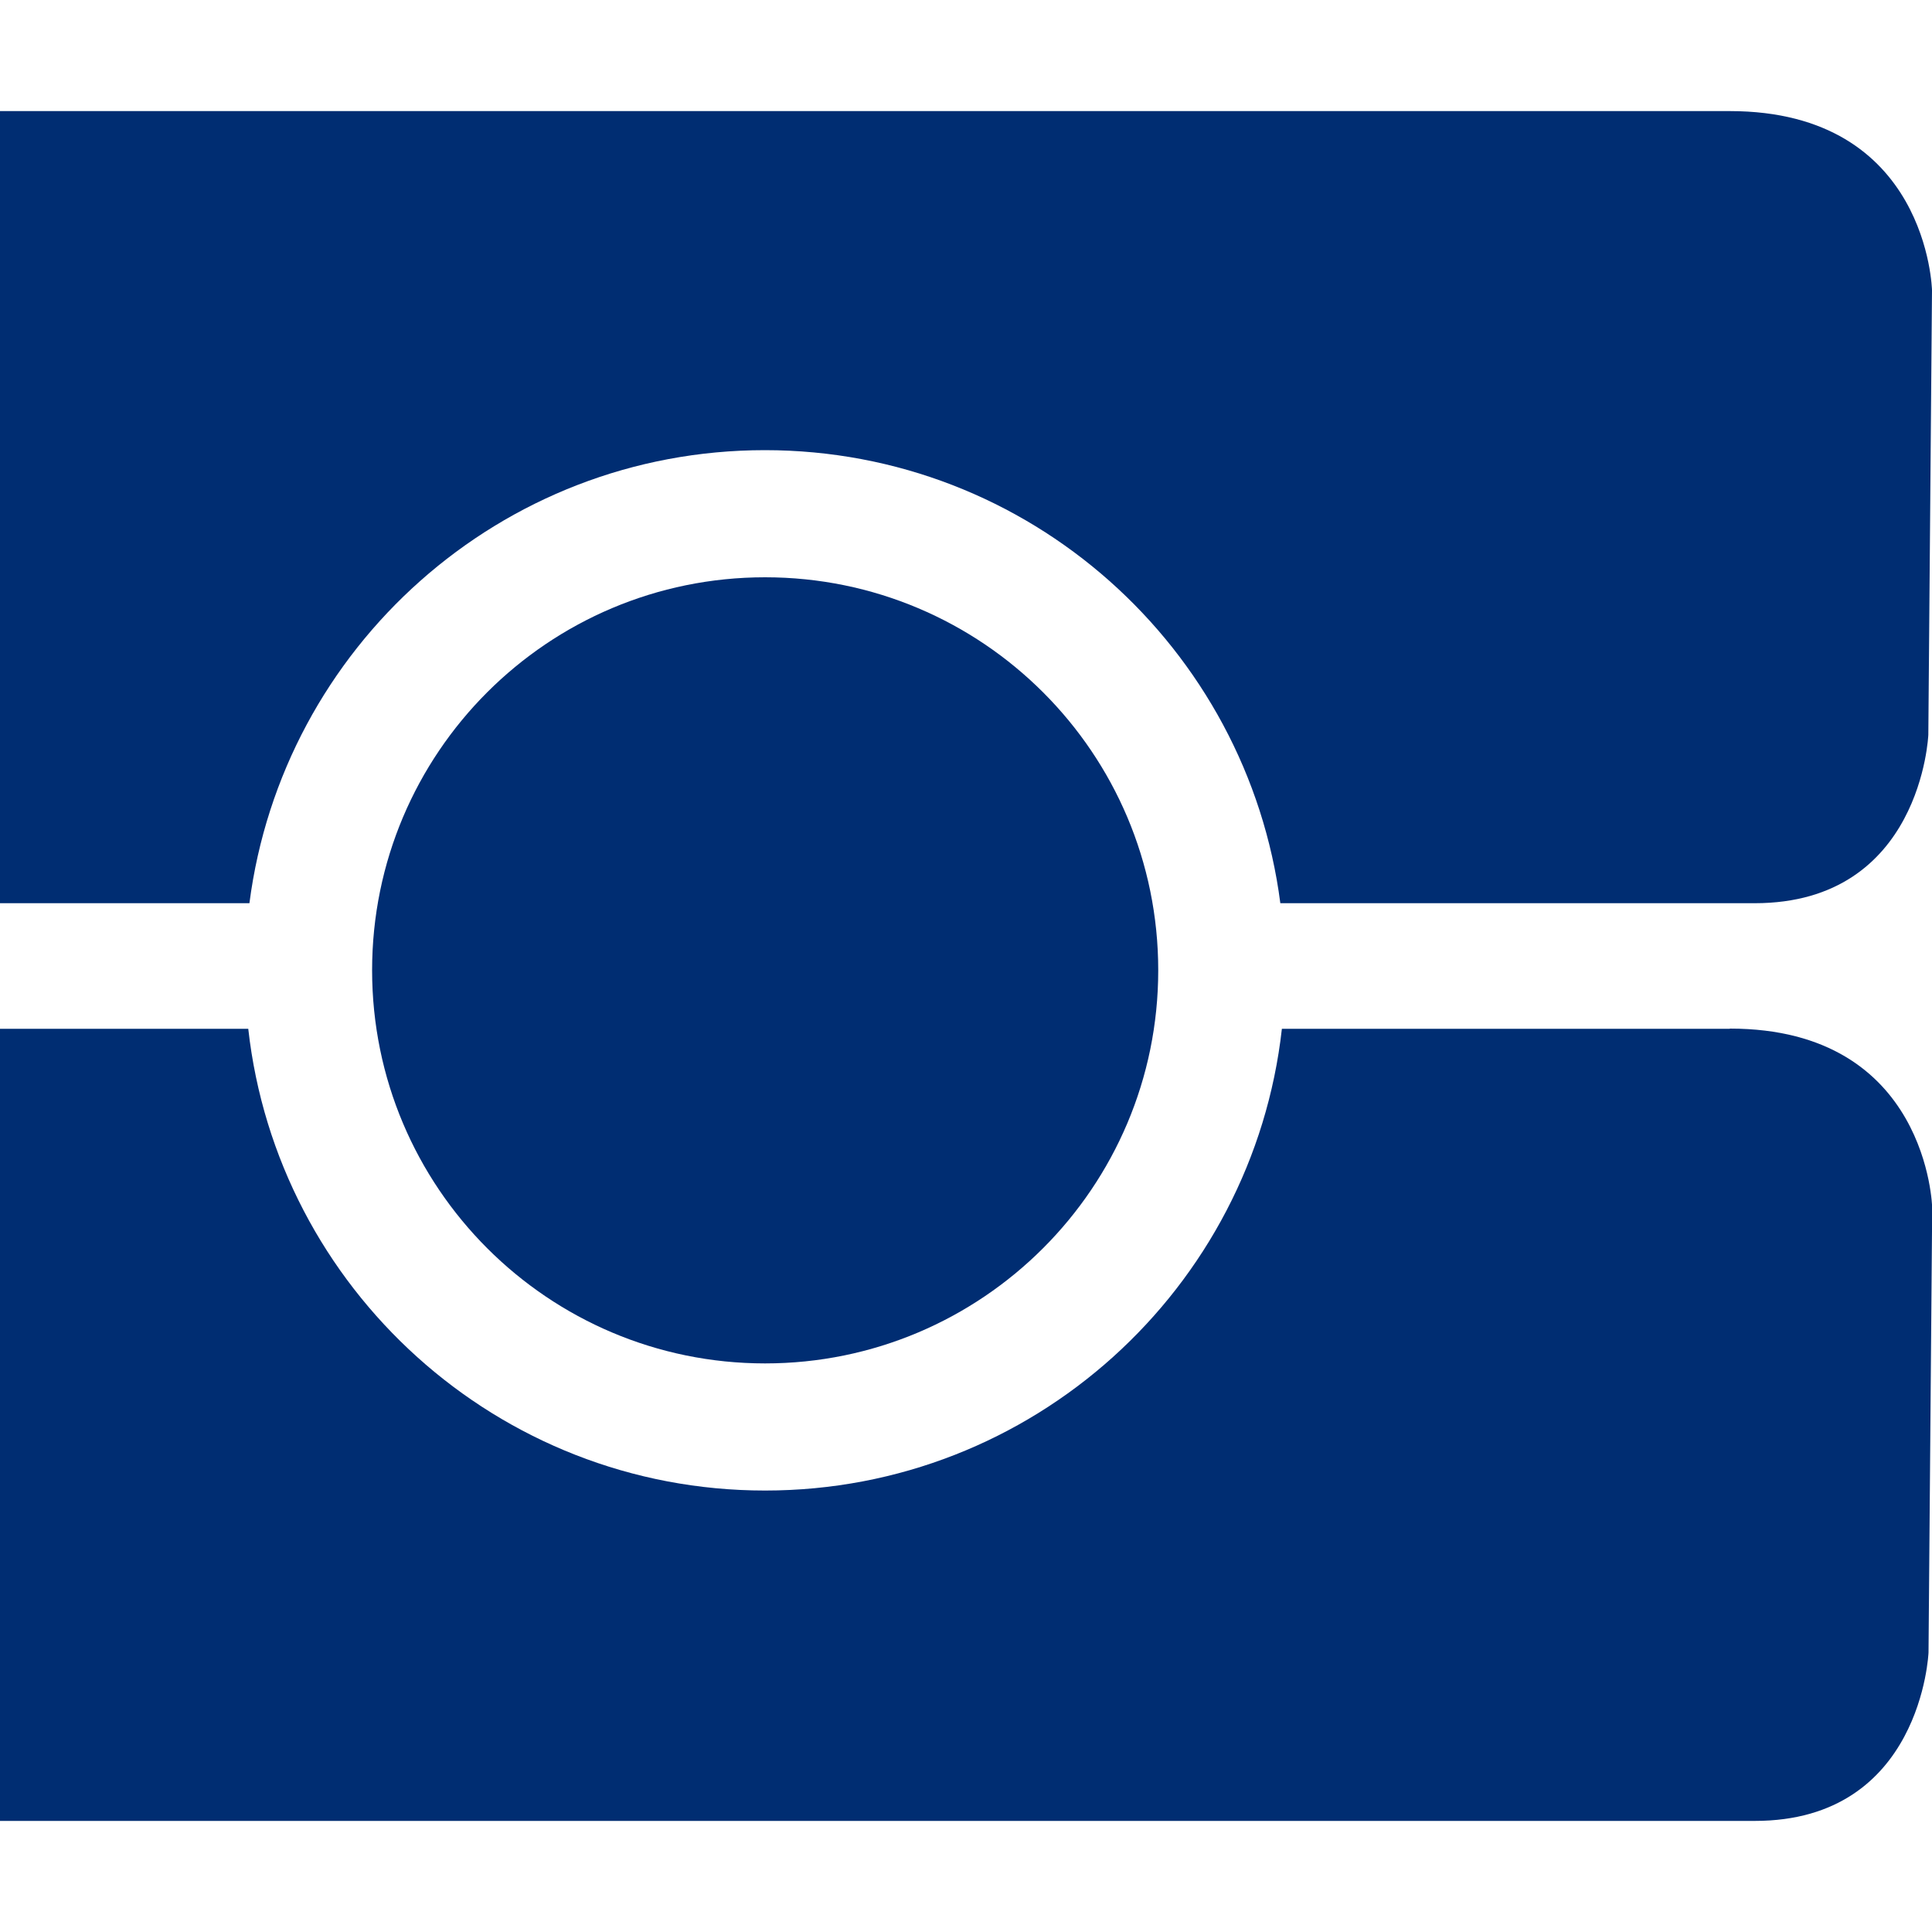 <?xml version="1.0" encoding="UTF-8"?>
<svg id="Layer_1" data-name="Layer 1" xmlns="http://www.w3.org/2000/svg" version="1.1" viewBox="0 0 100 100">
  <defs>
    <style>
      .cls-1 {
        fill: #002d72;
        stroke-width: 0px;
      }
    </style>
  </defs>
  <path class="cls-1" d="M12.91,46.75c1.71-13.23,12.99-23.45,26.68-23.45s24.97,10.23,26.68,23.45h24.55c8.64,0,8.99-8.72,8.99-8.72l.19-23s-.19-9.28-10.47-9.28H0v41h12.91Z"/>
  <path class="cls-1" d="M89.53,53.25h-23.18c-1.5,13.44-12.9,23.9-26.75,23.9s-25.25-10.46-26.75-23.9H0v41h90.83c8.64,0,8.99-8.72,8.99-8.72l.19-23.01s-.19-9.28-10.47-9.28h0Z"/>
  <path class="cls-1" d="M39.6,29.88c-11.24,0-20.34,9.1-20.34,20.34s9.11,20.35,20.34,20.35,20.35-9.11,20.35-20.35-9.11-20.34-20.35-20.34h0Z"/>
</svg>